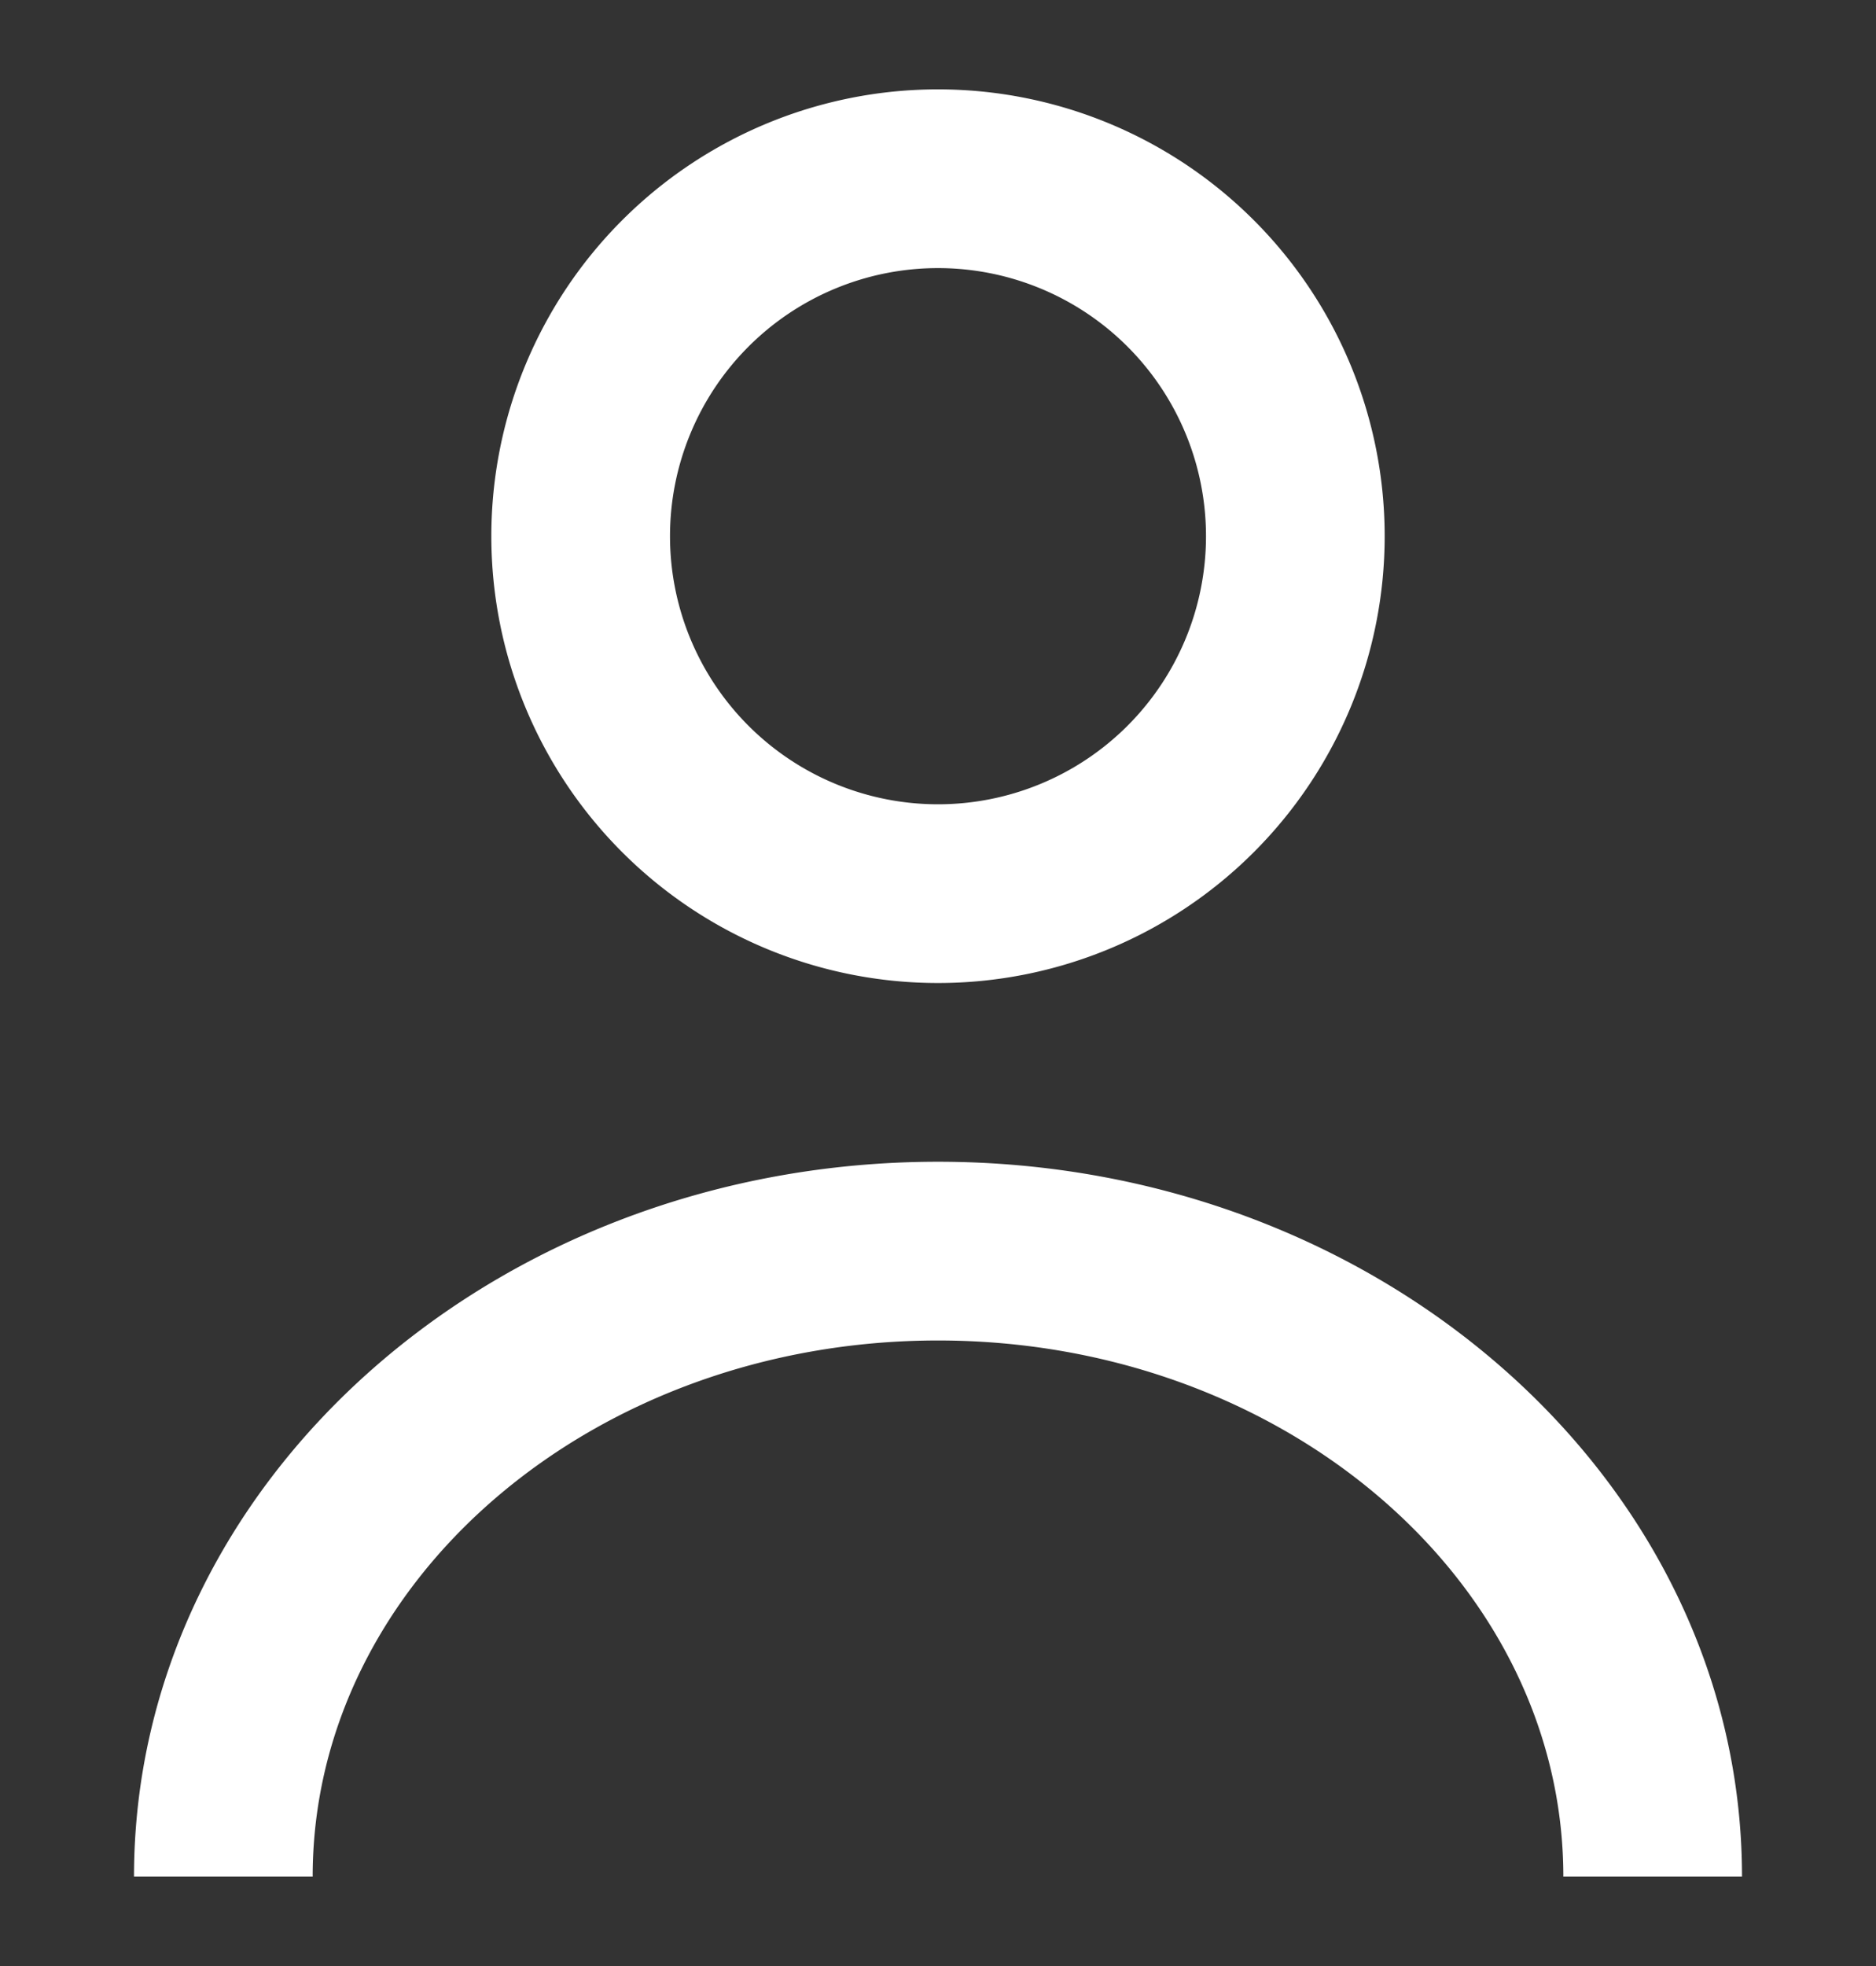 <svg xmlns="http://www.w3.org/2000/svg" width="21" height="22" viewBox="-1 -1 21 22" id="account-dark" y="150" fill="white"><rect x="-1" y="-1" width="21" height="22" fill="#333333" stroke="none"/><path d="M9.5 12c4.962 0 9 3.589 9 8h-2c0-3.309-3.14-6-7-6s-7 2.691-7 6h-2c0-4.411 4.038-8 9-8zm0-12a5 5 0 110 10 5 5 0 010-10zm0 2a3 3 0 100 6 3 3 0 000-6z" fill-rule="evenodd"/></svg>